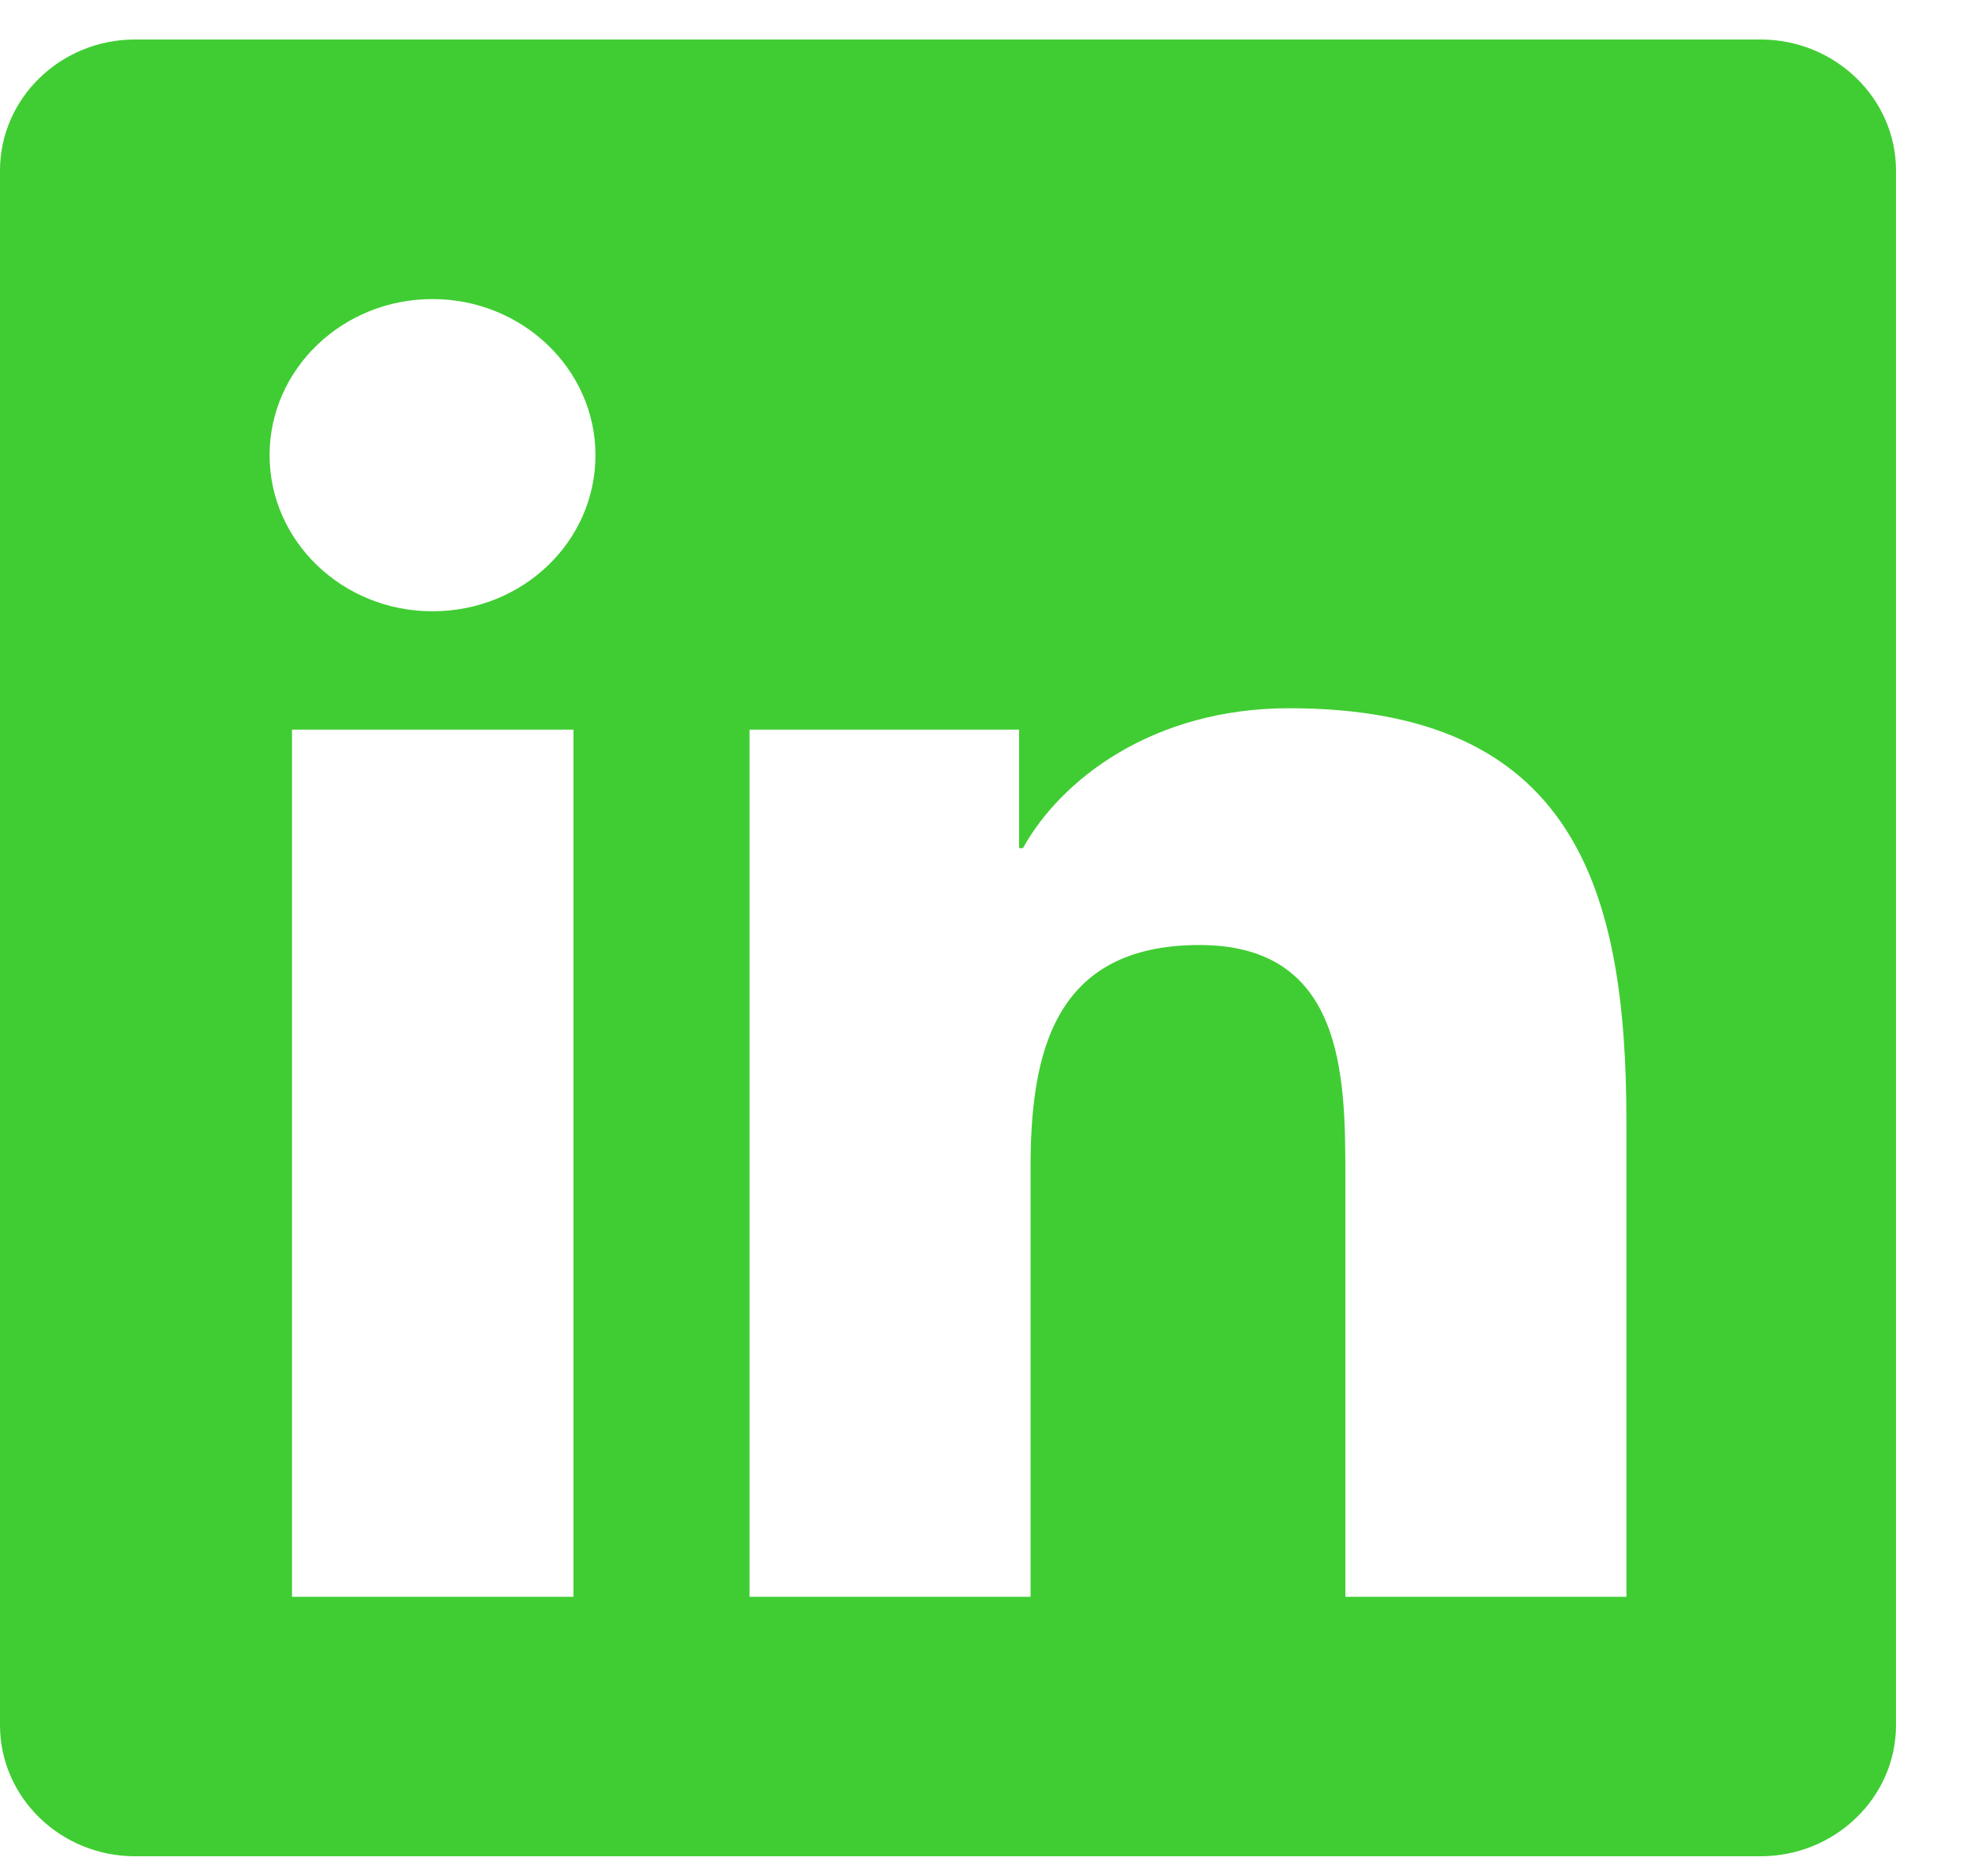 <svg width="20" height="19" viewBox="0 0 20 19" fill="none" xmlns="http://www.w3.org/2000/svg">
<path d="M17.829 0.4H1.367C0.613 0.4 0 0.996 0 1.727V17.473C0 18.204 0.613 18.8 1.367 18.8H17.829C18.583 18.8 19.2 18.204 19.2 17.473V1.727C19.2 0.996 18.583 0.4 17.829 0.4ZM5.803 16.172H2.957V7.39H5.807V16.172H5.803ZM4.38 6.191C3.467 6.191 2.73 5.481 2.73 4.61C2.73 3.739 3.467 3.029 4.38 3.029C5.289 3.029 6.03 3.739 6.03 4.61C6.03 5.485 5.293 6.191 4.38 6.191V6.191ZM16.47 16.172H13.624V11.9C13.624 10.882 13.603 9.571 12.146 9.571C10.663 9.571 10.436 10.68 10.436 11.826V16.172H7.59V7.39H10.32V8.59H10.359C10.74 7.9 11.67 7.173 13.054 7.173C15.934 7.173 16.47 8.992 16.47 11.358V16.172V16.172Z" fill="#40CD33"/>
</svg>
